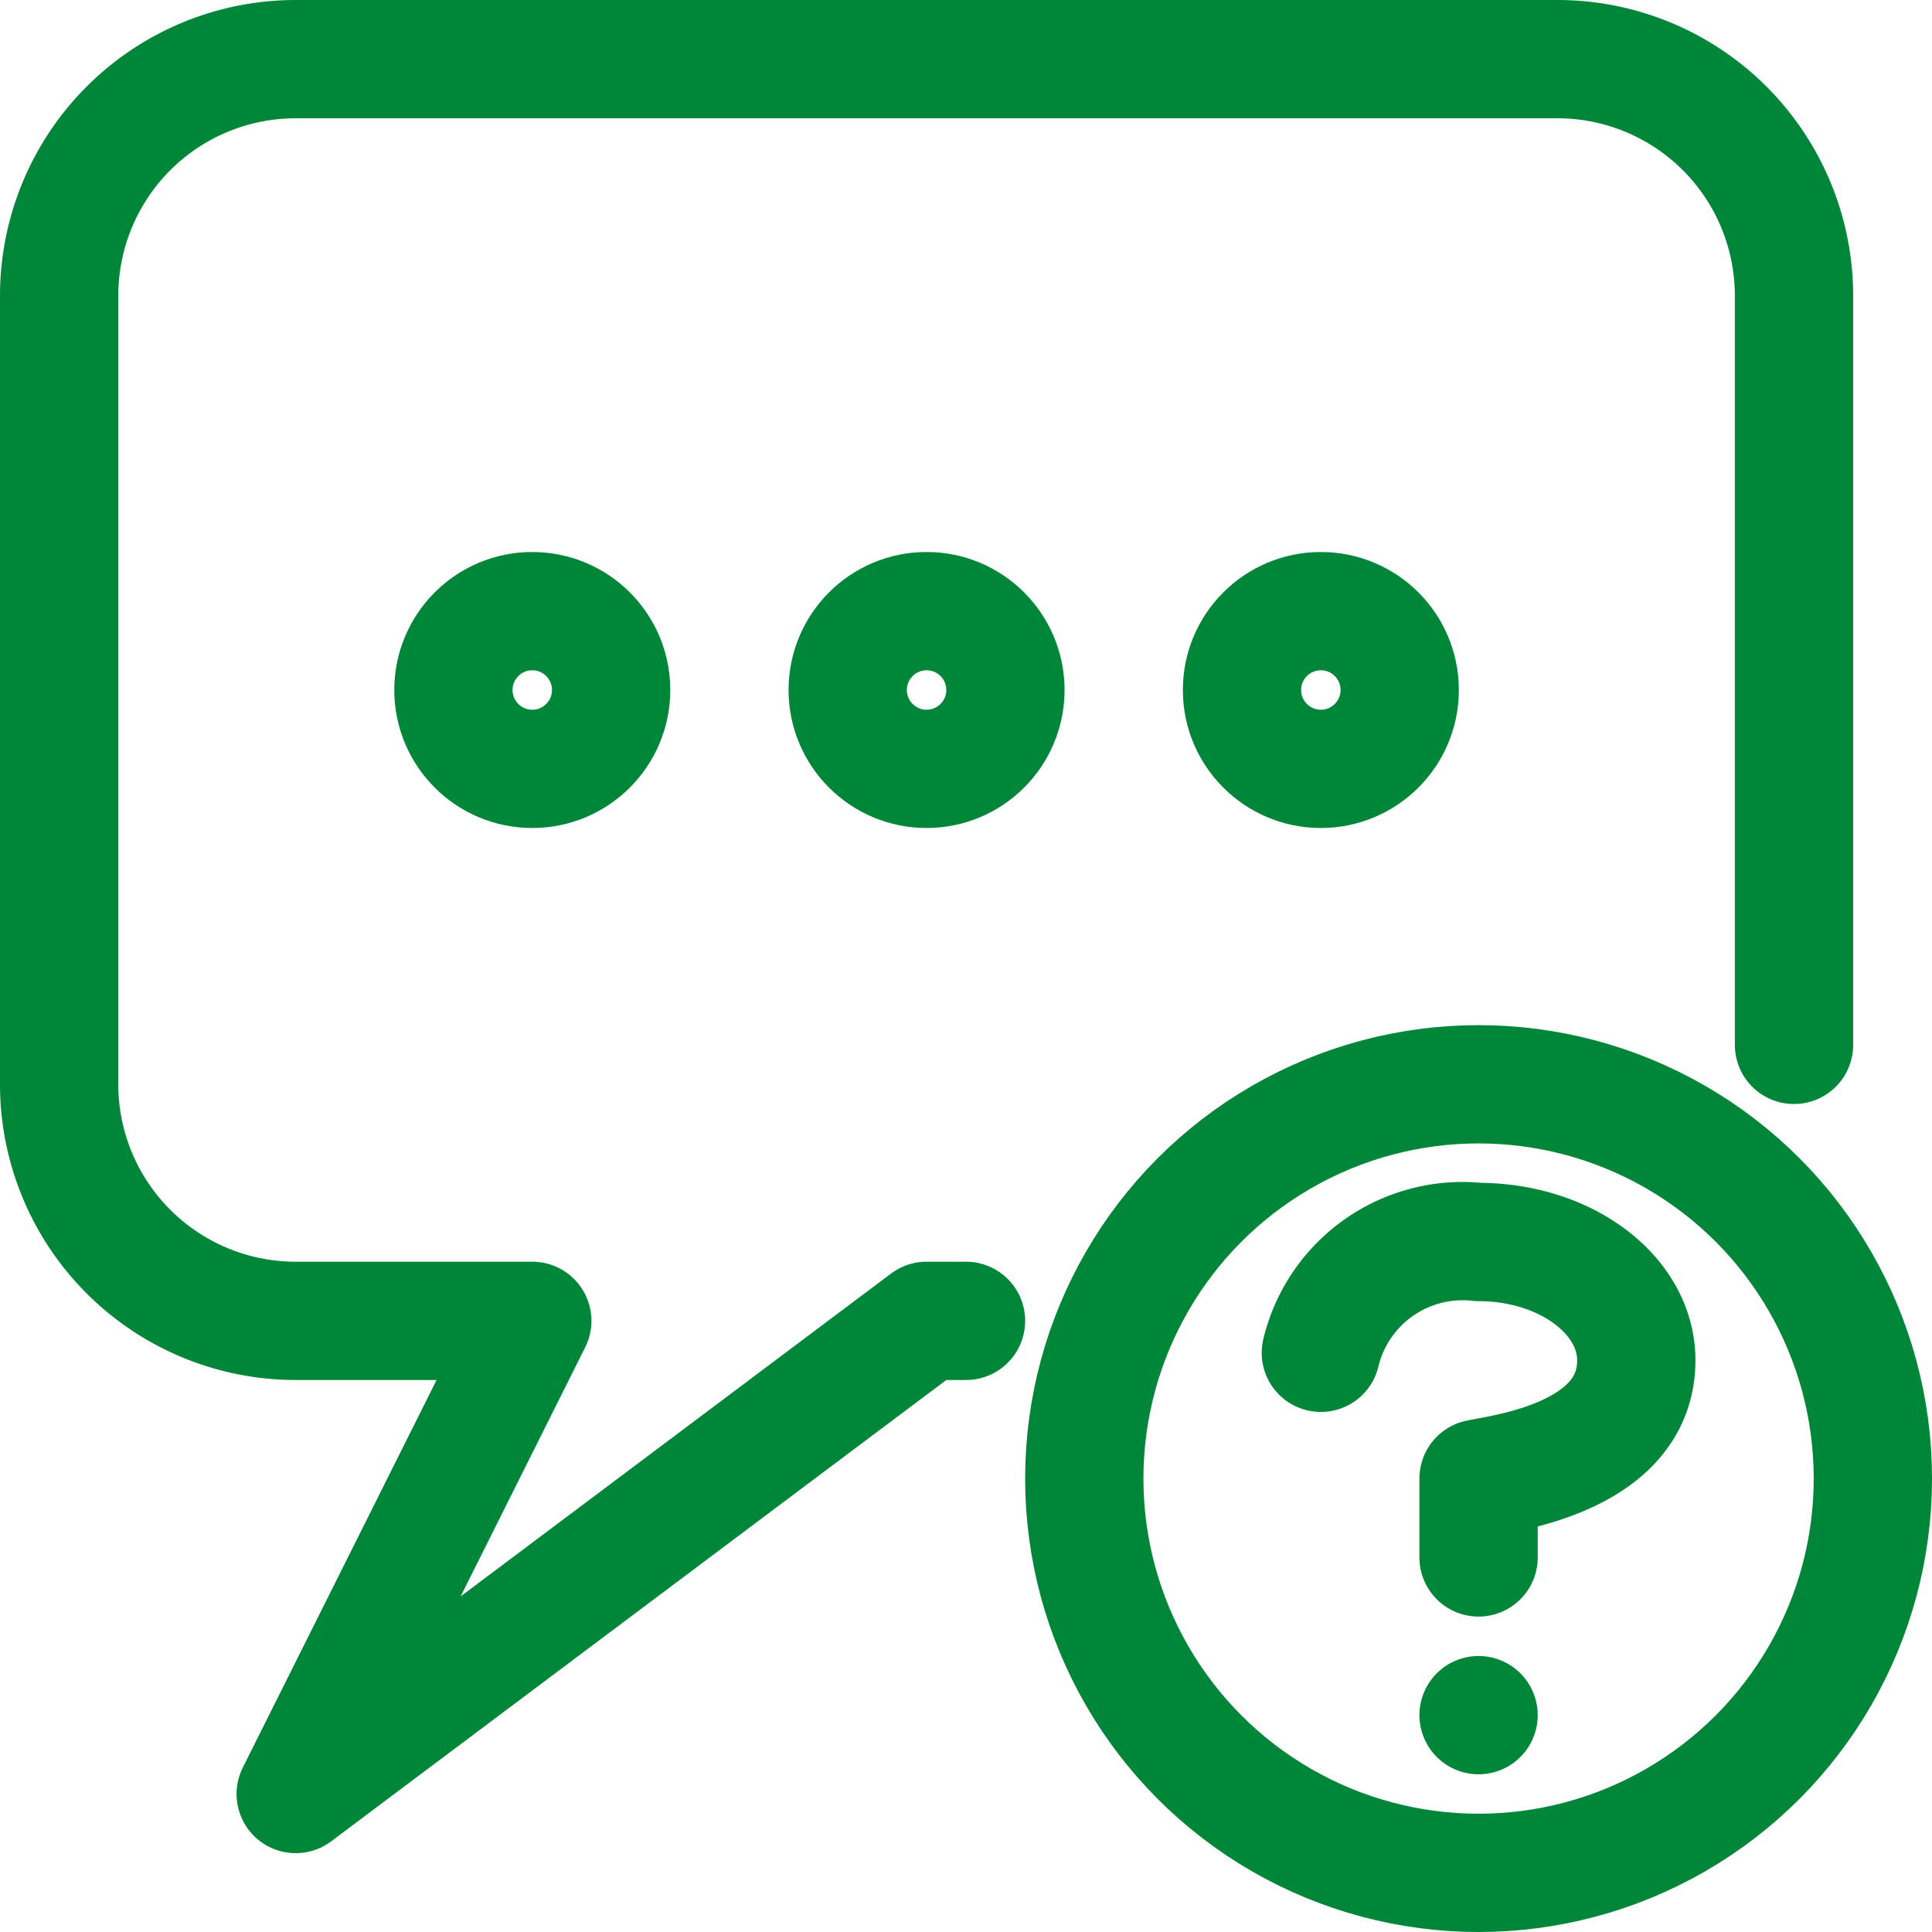 <svg xmlns="http://www.w3.org/2000/svg" width="24.5" height="24.5" viewBox="0 0 24.5 24.5"><defs><style>.a{fill:none;stroke:#008638;stroke-linecap:round;stroke-linejoin:round;stroke-width:1.5px;}</style></defs><g transform="translate(-239.75 -2399.75)"><circle class="a" cx="5" cy="5" r="5" transform="translate(253.5 2413.5)"/><line class="a" transform="translate(258.5 2421.5)"/><path class="a" d="M256.5,2416.905a1.849,1.849,0,0,1,2-1.405c1.105,0,2,.672,2,1.5,0,1.222-1.649,1.427-2,1.5l0,1"/><circle class="a" cx="1" cy="1" r="1" transform="translate(245.5 2407.5)"/><circle class="a" cx="1" cy="1" r="1" transform="translate(250.5 2407.5)"/><circle class="a" cx="1" cy="1" r="1" transform="translate(255.5 2407.5)"/><path class="a" d="M262.5,2413v-9.5a3,3,0,0,0-3-3h-16a3,3,0,0,0-3,3v10a3,3,0,0,0,3,3h3l-3,6,8-6h.5"/></g></svg>